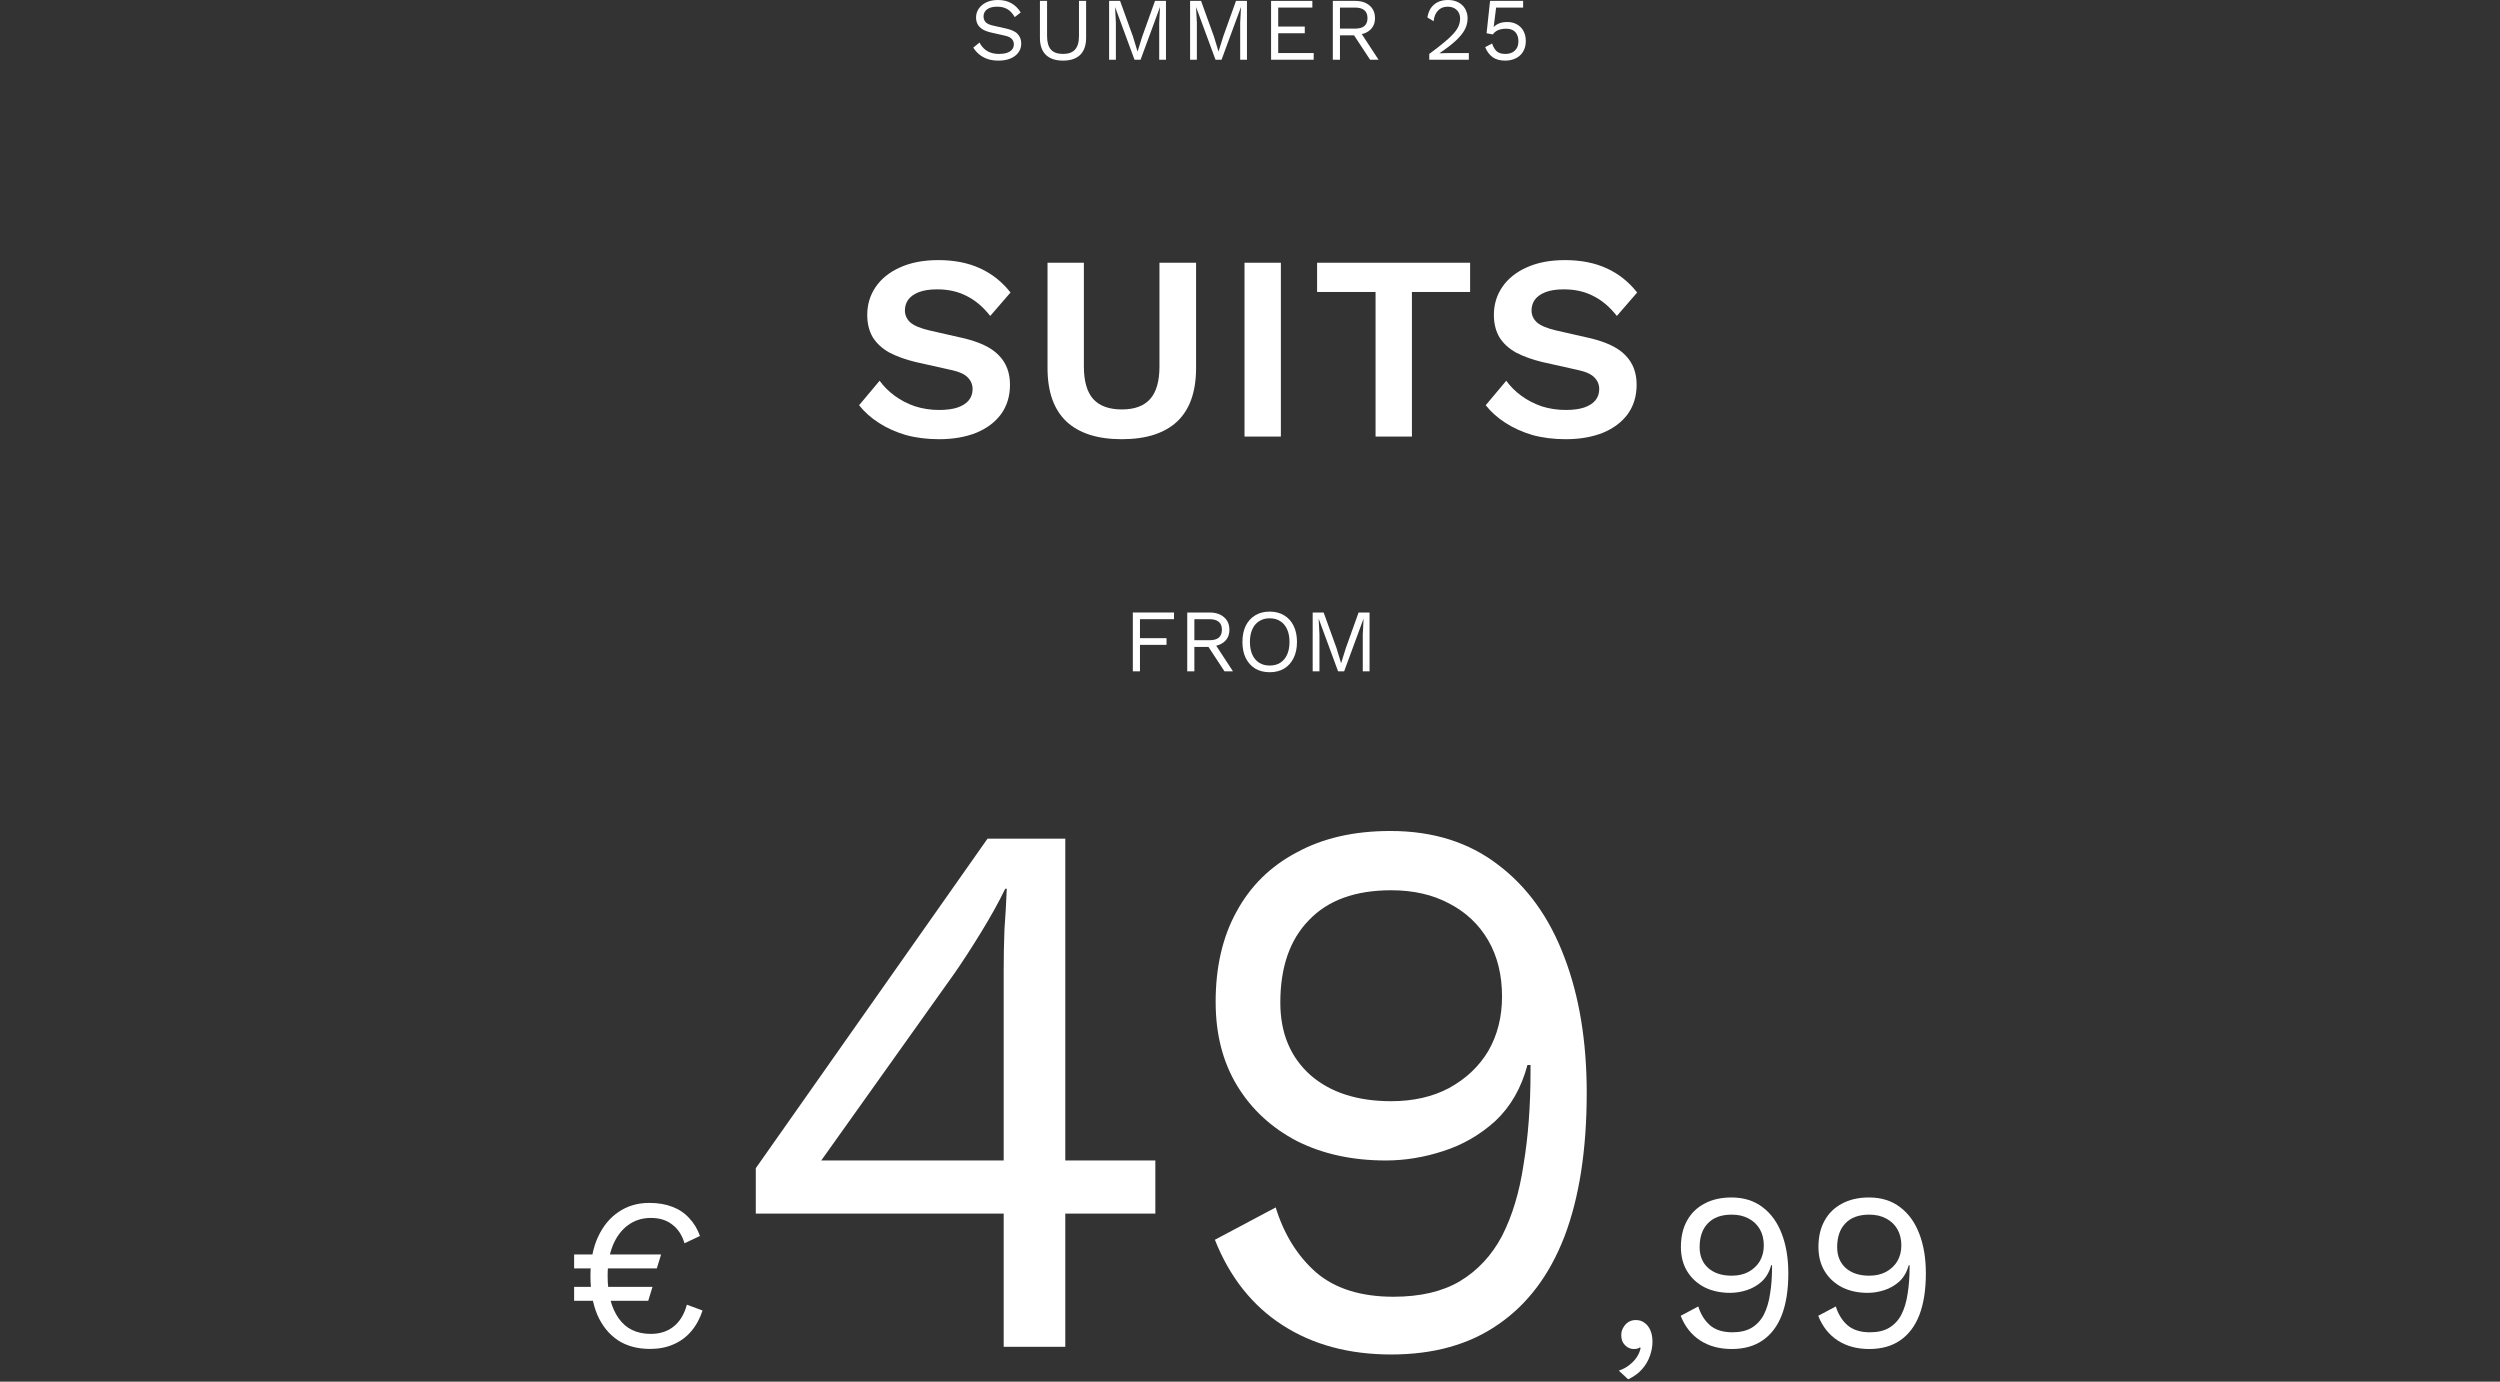 <svg width="617" height="341" viewBox="0 0 617 341" fill="none" xmlns="http://www.w3.org/2000/svg">
<rect x="0" y="0" width="617" height="341" fill="#333333" stroke="none"/>
<path d="M246.301 0C247.577 0 248.677 0.264 249.601 0.792C250.525 1.305 251.295 2.068 251.911 3.08L250.437 4.224C249.894 3.285 249.278 2.625 248.589 2.244C247.914 1.848 247.093 1.65 246.125 1.65C245.348 1.65 244.702 1.76 244.189 1.98C243.69 2.2 243.324 2.493 243.089 2.86C242.854 3.212 242.737 3.615 242.737 4.07C242.737 4.583 242.898 5.038 243.221 5.434C243.544 5.815 244.189 6.116 245.157 6.336L248.303 7.04C249.696 7.348 250.664 7.817 251.207 8.448C251.764 9.064 252.043 9.834 252.043 10.758C252.043 11.579 251.808 12.313 251.339 12.958C250.884 13.589 250.239 14.08 249.403 14.432C248.567 14.784 247.584 14.96 246.455 14.96C245.399 14.96 244.468 14.821 243.661 14.542C242.869 14.249 242.187 13.86 241.615 13.376C241.043 12.892 240.574 12.349 240.207 11.748L241.747 10.494C242.026 11.051 242.385 11.543 242.825 11.968C243.265 12.393 243.793 12.723 244.409 12.958C245.04 13.193 245.758 13.31 246.565 13.31C247.313 13.31 247.958 13.222 248.501 13.046C249.058 12.855 249.484 12.584 249.777 12.232C250.07 11.865 250.217 11.425 250.217 10.912C250.217 10.443 250.063 10.025 249.755 9.658C249.447 9.277 248.868 8.991 248.017 8.8L244.607 8.03C243.712 7.825 242.986 7.546 242.429 7.194C241.886 6.827 241.49 6.402 241.241 5.918C241.006 5.419 240.889 4.884 240.889 4.312C240.889 3.535 241.102 2.823 241.527 2.178C241.967 1.518 242.59 0.99 243.397 0.594C244.218 0.198 245.186 0 246.301 0Z" fill="white"/>
<path d="M268.051 0.22V9.328C268.051 11.191 267.559 12.599 266.577 13.552C265.594 14.491 264.186 14.96 262.353 14.96C260.534 14.96 259.126 14.491 258.129 13.552C257.146 12.599 256.655 11.191 256.655 9.328V0.22H258.415V8.888C258.415 10.399 258.73 11.513 259.361 12.232C260.006 12.951 261.003 13.31 262.353 13.31C263.702 13.31 264.692 12.951 265.323 12.232C265.968 11.513 266.291 10.399 266.291 8.888V0.22H268.051Z" fill="white"/>
<path d="M287.763 0.22V14.74H286.091V5.61L286.289 1.782H286.267L281.493 14.74H279.997L275.223 1.782H275.201L275.399 5.61V14.74H273.727V0.22H276.433L279.623 9.042L280.723 12.672H280.767L281.889 9.064L285.057 0.22H287.763Z" fill="white"/>
<path d="M307.75 0.22V14.74H306.078V5.61L306.276 1.782H306.254L301.48 14.74H299.984L295.21 1.782H295.188L295.386 5.61V14.74H293.714V0.22H296.42L299.61 9.042L300.71 12.672H300.754L301.876 9.064L305.044 0.22H307.75Z" fill="white"/>
<path d="M313.702 14.74V0.22H323.888V1.87H315.462V6.556H322.018V8.206H315.462V13.09H324.218V14.74H313.702Z" fill="white"/>
<path d="M334.441 0.22C335.922 0.22 337.11 0.601 338.005 1.364C338.9 2.127 339.347 3.161 339.347 4.466C339.347 5.771 338.892 6.791 337.983 7.524C337.088 8.243 335.9 8.602 334.419 8.602L334.265 8.712H330.701V14.74H328.941V0.22H334.441ZM334.419 7.062C335.46 7.062 336.23 6.849 336.729 6.424C337.242 5.984 337.499 5.331 337.499 4.466C337.499 3.601 337.242 2.955 336.729 2.53C336.23 2.09 335.46 1.87 334.419 1.87H330.701V7.062H334.419ZM335.431 7.414L340.227 14.74H338.137L333.957 8.382L335.431 7.414Z" fill="white"/>
<path d="M352.742 14.74V13.31C354.194 12.239 355.404 11.301 356.372 10.494C357.355 9.687 358.139 8.954 358.726 8.294C359.313 7.634 359.731 7.011 359.98 6.424C360.229 5.823 360.354 5.199 360.354 4.554C360.354 3.689 360.075 2.992 359.518 2.464C358.975 1.921 358.227 1.65 357.274 1.65C356.277 1.65 355.477 1.98 354.876 2.64C354.275 3.285 353.923 4.151 353.82 5.236L352.28 4.312C352.412 3.461 352.683 2.713 353.094 2.068C353.519 1.423 354.084 0.917 354.788 0.55C355.507 0.183 356.357 0 357.34 0C358.088 0 358.755 0.11 359.342 0.33C359.943 0.55 360.457 0.865 360.882 1.276C361.307 1.672 361.63 2.149 361.85 2.706C362.085 3.263 362.202 3.879 362.202 4.554C362.202 5.463 361.982 6.358 361.542 7.238C361.102 8.103 360.376 9.013 359.364 9.966C358.352 10.919 356.981 11.975 355.25 13.134V13.156C355.411 13.141 355.631 13.134 355.91 13.134C356.203 13.119 356.489 13.112 356.768 13.112C357.061 13.097 357.281 13.09 357.428 13.09H362.51V14.74H352.742Z" fill="white"/>
<path d="M371.464 14.96C370.173 14.96 369.132 14.667 368.34 14.08C367.563 13.493 366.961 12.679 366.536 11.638L368.252 10.736C368.487 11.499 368.846 12.122 369.33 12.606C369.829 13.075 370.555 13.31 371.508 13.31C372.183 13.31 372.755 13.185 373.224 12.936C373.708 12.687 374.082 12.335 374.346 11.88C374.61 11.411 374.742 10.853 374.742 10.208C374.742 9.519 374.617 8.947 374.368 8.492C374.133 8.023 373.789 7.671 373.334 7.436C372.879 7.201 372.322 7.084 371.662 7.084C371.193 7.084 370.753 7.135 370.342 7.238C369.946 7.326 369.587 7.473 369.264 7.678C368.941 7.883 368.663 8.155 368.428 8.492L366.888 8.206L367.746 0.22H375.908V1.87H369.242L368.67 6.446L368.626 6.644H368.67C369.022 6.277 369.469 5.984 370.012 5.764C370.569 5.544 371.229 5.434 371.992 5.434C372.916 5.434 373.715 5.632 374.39 6.028C375.079 6.409 375.615 6.952 375.996 7.656C376.377 8.36 376.568 9.181 376.568 10.12C376.568 10.868 376.443 11.543 376.194 12.144C375.945 12.745 375.593 13.259 375.138 13.684C374.683 14.095 374.141 14.41 373.51 14.63C372.894 14.85 372.212 14.96 371.464 14.96Z" fill="white"/>
<path d="M141.695 313.041V309.596H163.16L162.1 313.041H141.695ZM141.695 321.044V317.599H161.04L159.98 321.044H141.695ZM160.245 296.876C162.401 296.876 164.291 297.194 165.916 297.83C167.542 298.431 168.92 299.349 170.05 300.586C171.216 301.787 172.117 303.271 172.753 305.038L168.937 306.84C168.337 304.826 167.33 303.289 165.916 302.229C164.538 301.134 162.772 300.586 160.616 300.586C158.496 300.586 156.641 301.169 155.051 302.335C153.461 303.466 152.207 305.109 151.288 307.264C150.405 309.384 149.963 311.928 149.963 314.896C149.963 319.277 150.864 322.758 152.666 325.337C154.468 327.916 157.118 329.206 160.616 329.206C162.842 329.206 164.715 328.605 166.234 327.404C167.789 326.167 168.884 324.365 169.52 321.998L173.389 323.429C172.753 325.408 171.817 327.121 170.58 328.57C169.379 329.983 167.913 331.061 166.181 331.803C164.485 332.545 162.577 332.916 160.457 332.916C157.313 332.916 154.645 332.192 152.454 330.743C150.264 329.259 148.585 327.174 147.419 324.489C146.289 321.804 145.723 318.606 145.723 314.896C145.723 311.186 146.342 307.988 147.578 305.303C148.815 302.618 150.511 300.551 152.666 299.102C154.857 297.618 157.383 296.876 160.245 296.876Z" fill="white"/>
<path d="M247.71 332.386V299.516H186.53V288.306L243.72 206.986H262.91V286.406H285.14V299.516H262.91V332.386H247.71ZM202.68 286.406H247.71V239.476C247.71 236.183 247.773 232.826 247.9 229.406C248.153 225.986 248.343 222.629 248.47 219.336H248.09C246.57 222.503 244.606 226.049 242.2 229.976C239.793 233.903 237.576 237.323 235.55 240.236L202.68 286.406Z" fill="white"/>
<path d="M343.152 205.086C353.665 205.086 362.532 207.873 369.752 213.446C376.972 218.893 382.419 226.493 386.092 236.246C389.765 245.873 391.602 257.019 391.602 269.686C391.602 283.746 389.765 295.589 386.092 305.216C382.419 314.716 376.972 321.936 369.752 326.876C362.659 331.816 353.855 334.286 343.342 334.286C332.955 334.286 324.025 331.879 316.552 327.066C309.079 322.253 303.505 315.223 299.832 305.976L314.842 297.996C316.869 304.583 320.162 309.903 324.722 313.956C329.409 318.009 335.805 320.036 343.912 320.036C350.499 320.036 355.945 318.769 360.252 316.236C364.685 313.576 368.169 309.839 370.702 305.026C373.235 300.086 375.009 294.196 376.022 287.356C377.162 280.516 377.732 272.916 377.732 264.556C377.732 264.303 377.732 264.049 377.732 263.796C377.732 263.416 377.732 263.099 377.732 262.846H376.972C375.452 268.546 372.792 273.169 368.992 276.716C365.192 280.136 360.885 282.606 356.072 284.126C351.385 285.646 346.699 286.406 342.012 286.406C333.779 286.406 326.495 284.823 320.162 281.656C313.829 278.363 308.889 273.803 305.342 267.976C301.795 262.149 300.022 255.246 300.022 247.266C300.022 238.653 301.732 231.243 305.152 225.036C308.572 218.703 313.512 213.826 319.972 210.406C326.432 206.859 334.159 205.086 343.152 205.086ZM343.342 219.716C334.475 219.716 327.699 222.186 323.012 227.126C318.325 231.939 315.982 238.716 315.982 247.456C315.982 254.929 318.452 260.883 323.392 265.316C328.332 269.623 334.982 271.776 343.342 271.776C348.789 271.776 353.539 270.699 357.592 268.546C361.772 266.266 365.002 263.226 367.282 259.426C369.562 255.499 370.702 251.003 370.702 245.936C370.702 240.616 369.562 235.993 367.282 232.066C365.002 228.139 361.772 225.099 357.592 222.946C353.539 220.793 348.789 219.716 343.342 219.716Z" fill="white"/>
<path d="M403.703 325.786C404.583 325.786 405.316 326.024 405.903 326.501C406.526 326.941 407.003 327.564 407.333 328.371C407.663 329.141 407.828 330.058 407.828 331.121C407.828 332.331 407.608 333.523 407.168 334.696C406.764 335.869 406.123 336.951 405.243 337.941C404.363 338.931 403.226 339.756 401.833 340.416L399.523 338.271C400.513 337.941 401.374 337.483 402.108 336.896C402.878 336.309 403.501 335.649 403.978 334.916C404.454 334.183 404.766 333.431 404.913 332.661L404.693 332.551C404.546 332.661 404.363 332.753 404.143 332.826C403.923 332.899 403.593 332.936 403.153 332.936C402.713 332.936 402.254 332.808 401.778 332.551C401.338 332.294 400.953 331.928 400.623 331.451C400.293 330.938 400.128 330.278 400.128 329.471C400.128 328.811 400.293 328.206 400.623 327.656C400.953 327.069 401.374 326.611 401.888 326.281C402.438 325.951 403.043 325.786 403.703 325.786Z" fill="white"/>
<path d="M427.332 295.536C430.375 295.536 432.942 296.343 435.032 297.956C437.122 299.533 438.699 301.733 439.762 304.556C440.825 307.343 441.357 310.569 441.357 314.236C441.357 318.306 440.825 321.734 439.762 324.521C438.699 327.271 437.122 329.361 435.032 330.791C432.979 332.221 430.43 332.936 427.387 332.936C424.38 332.936 421.795 332.239 419.632 330.846C417.469 329.453 415.855 327.418 414.792 324.741L419.137 322.431C419.724 324.338 420.677 325.878 421.997 327.051C423.354 328.224 425.205 328.811 427.552 328.811C429.459 328.811 431.035 328.444 432.282 327.711C433.565 326.941 434.574 325.859 435.307 324.466C436.04 323.036 436.554 321.331 436.847 319.351C437.177 317.371 437.342 315.171 437.342 312.751C437.342 312.678 437.342 312.604 437.342 312.531C437.342 312.421 437.342 312.329 437.342 312.256H437.122C436.682 313.906 435.912 315.244 434.812 316.271C433.712 317.261 432.465 317.976 431.072 318.416C429.715 318.856 428.359 319.076 427.002 319.076C424.619 319.076 422.51 318.618 420.677 317.701C418.844 316.748 417.414 315.428 416.387 313.741C415.36 312.054 414.847 310.056 414.847 307.746C414.847 305.253 415.342 303.108 416.332 301.311C417.322 299.478 418.752 298.066 420.622 297.076C422.492 296.049 424.729 295.536 427.332 295.536ZM427.387 299.771C424.82 299.771 422.859 300.486 421.502 301.916C420.145 303.309 419.467 305.271 419.467 307.801C419.467 309.964 420.182 311.688 421.612 312.971C423.042 314.218 424.967 314.841 427.387 314.841C428.964 314.841 430.339 314.529 431.512 313.906C432.722 313.246 433.657 312.366 434.317 311.266C434.977 310.129 435.307 308.828 435.307 307.361C435.307 305.821 434.977 304.483 434.317 303.346C433.657 302.209 432.722 301.329 431.512 300.706C430.339 300.083 428.964 299.771 427.387 299.771Z" fill="white"/>
<path d="M461.277 295.536C464.321 295.536 466.887 296.343 468.977 297.956C471.067 299.533 472.644 301.733 473.707 304.556C474.771 307.343 475.302 310.569 475.302 314.236C475.302 318.306 474.771 321.734 473.707 324.521C472.644 327.271 471.067 329.361 468.977 330.791C466.924 332.221 464.376 332.936 461.332 332.936C458.326 332.936 455.741 332.239 453.577 330.846C451.414 329.453 449.801 327.418 448.737 324.741L453.082 322.431C453.669 324.338 454.622 325.878 455.942 327.051C457.299 328.224 459.151 328.811 461.497 328.811C463.404 328.811 464.981 328.444 466.227 327.711C467.511 326.941 468.519 325.859 469.252 324.466C469.986 323.036 470.499 321.331 470.792 319.351C471.122 317.371 471.287 315.171 471.287 312.751C471.287 312.678 471.287 312.604 471.287 312.531C471.287 312.421 471.287 312.329 471.287 312.256H471.067C470.627 313.906 469.857 315.244 468.757 316.271C467.657 317.261 466.411 317.976 465.017 318.416C463.661 318.856 462.304 319.076 460.947 319.076C458.564 319.076 456.456 318.618 454.622 317.701C452.789 316.748 451.359 315.428 450.332 313.741C449.306 312.054 448.792 310.056 448.792 307.746C448.792 305.253 449.287 303.108 450.277 301.311C451.267 299.478 452.697 298.066 454.567 297.076C456.437 296.049 458.674 295.536 461.277 295.536ZM461.332 299.771C458.766 299.771 456.804 300.486 455.447 301.916C454.091 303.309 453.412 305.271 453.412 307.801C453.412 309.964 454.127 311.688 455.557 312.971C456.987 314.218 458.912 314.841 461.332 314.841C462.909 314.841 464.284 314.529 465.457 313.906C466.667 313.246 467.602 312.366 468.262 311.266C468.922 310.129 469.252 308.828 469.252 307.361C469.252 305.821 468.922 304.483 468.262 303.346C467.602 302.209 466.667 301.329 465.457 300.706C464.284 300.083 462.909 299.771 461.332 299.771Z" fill="white"/>
<path d="M289.746 152.815H281.342V157.501H287.898V159.151H281.342V165.685H279.582V151.165H289.746V152.815Z" fill="white"/>
<path d="M298.51 151.165C299.991 151.165 301.179 151.547 302.074 152.309C302.968 153.072 303.416 154.106 303.416 155.411C303.416 156.717 302.961 157.736 302.052 158.469C301.157 159.188 299.969 159.547 298.488 159.547L298.334 159.657H294.77V165.685H293.01V151.165H298.51ZM298.488 158.007C299.529 158.007 300.299 157.795 300.798 157.369C301.311 156.929 301.568 156.277 301.568 155.411C301.568 154.546 301.311 153.901 300.798 153.475C300.299 153.035 299.529 152.815 298.488 152.815H294.77V158.007H298.488ZM299.5 158.359L304.296 165.685H302.206L298.026 159.327L299.5 158.359Z" fill="white"/>
<path d="M313.364 150.945C314.742 150.945 315.93 151.253 316.928 151.869C317.94 152.471 318.717 153.329 319.26 154.443C319.817 155.558 320.096 156.885 320.096 158.425C320.096 159.965 319.817 161.293 319.26 162.407C318.717 163.522 317.94 164.387 316.928 165.003C315.93 165.605 314.742 165.905 313.364 165.905C311.985 165.905 310.79 165.605 309.778 165.003C308.78 164.387 308.003 163.522 307.446 162.407C306.903 161.293 306.632 159.965 306.632 158.425C306.632 156.885 306.903 155.558 307.446 154.443C308.003 153.329 308.78 152.471 309.778 151.869C310.79 151.253 311.985 150.945 313.364 150.945ZM313.364 152.595C312.366 152.595 311.501 152.83 310.768 153.299C310.034 153.754 309.47 154.421 309.074 155.301C308.678 156.167 308.48 157.208 308.48 158.425C308.48 159.643 308.678 160.691 309.074 161.571C309.47 162.437 310.034 163.104 310.768 163.573C311.501 164.028 312.366 164.255 313.364 164.255C314.376 164.255 315.241 164.028 315.96 163.573C316.693 163.104 317.258 162.437 317.654 161.571C318.05 160.691 318.248 159.643 318.248 158.425C318.248 157.208 318.05 156.167 317.654 155.301C317.258 154.421 316.693 153.754 315.96 153.299C315.241 152.83 314.376 152.595 313.364 152.595Z" fill="white"/>
<path d="M338.005 151.165V165.685H336.333V156.555L336.531 152.727H336.509L331.735 165.685H330.239L325.465 152.727H325.443L325.641 156.555V165.685H323.969V151.165H326.675L329.865 159.987L330.965 163.617H331.009L332.131 160.009L335.299 151.165H338.005Z" fill="white"/>
<path d="M231.585 64.195C235.485 64.195 238.908 64.867 241.855 66.21C244.801 67.554 247.315 69.547 249.395 72.19L244.39 77.975C242.613 75.722 240.663 74.075 238.54 73.035C236.46 71.952 234.033 71.41 231.26 71.41C229.44 71.41 227.923 71.649 226.71 72.125C225.54 72.602 224.673 73.23 224.11 74.01C223.59 74.79 223.33 75.657 223.33 76.61C223.33 77.78 223.785 78.777 224.695 79.6C225.605 80.38 227.165 81.03 229.375 81.55L237.37 83.37C241.616 84.324 244.65 85.754 246.47 87.66C248.333 89.524 249.265 91.95 249.265 94.94C249.265 97.757 248.528 100.184 247.055 102.22C245.581 104.214 243.523 105.752 240.88 106.835C238.236 107.875 235.203 108.395 231.78 108.395C228.79 108.395 226.038 108.049 223.525 107.355C221.055 106.619 218.845 105.622 216.895 104.365C214.945 103.109 213.32 101.657 212.02 100.01L217.09 93.965C218.086 95.352 219.321 96.587 220.795 97.67C222.268 98.754 223.936 99.62 225.8 100.27C227.706 100.877 229.7 101.18 231.78 101.18C233.556 101.18 235.051 100.985 236.265 100.595C237.521 100.162 238.453 99.577 239.06 98.84C239.71 98.06 240.035 97.129 240.035 96.045C240.035 94.919 239.645 93.965 238.865 93.185C238.128 92.362 236.741 91.734 234.705 91.3L225.995 89.35C223.481 88.744 221.315 87.964 219.495 87.01C217.718 86.014 216.353 84.757 215.4 83.24C214.49 81.68 214.035 79.839 214.035 77.715C214.035 75.159 214.728 72.862 216.115 70.825C217.501 68.789 219.495 67.185 222.095 66.015C224.738 64.802 227.901 64.195 231.585 64.195Z" fill="white"/>
<path d="M295.191 64.845V90.845C295.191 96.695 293.631 101.094 290.511 104.04C287.391 106.944 282.841 108.395 276.861 108.395C270.881 108.395 266.331 106.944 263.211 104.04C260.091 101.094 258.531 96.695 258.531 90.845V64.845H267.501V90.455C267.501 94.052 268.259 96.717 269.776 98.45C271.336 100.184 273.697 101.05 276.861 101.05C280.024 101.05 282.364 100.184 283.881 98.45C285.397 96.717 286.156 94.052 286.156 90.455V64.845H295.191Z" fill="white"/>
<path d="M316.118 64.845V107.745H307.148V64.845H316.118Z" fill="white"/>
<path d="M362.825 64.845V72.06H348.46V107.745H339.49V72.06H325.06V64.845H362.825Z" fill="white"/>
<path d="M386.239 64.195C390.139 64.195 393.562 64.867 396.509 66.21C399.456 67.554 401.969 69.547 404.049 72.19L399.044 77.975C397.267 75.722 395.317 74.075 393.194 73.035C391.114 71.952 388.687 71.41 385.914 71.41C384.094 71.41 382.577 71.649 381.364 72.125C380.194 72.602 379.327 73.23 378.764 74.01C378.244 74.79 377.984 75.657 377.984 76.61C377.984 77.78 378.439 78.777 379.349 79.6C380.259 80.38 381.819 81.03 384.029 81.55L392.024 83.37C396.271 84.324 399.304 85.754 401.124 87.66C402.987 89.524 403.919 91.95 403.919 94.94C403.919 97.757 403.182 100.184 401.709 102.22C400.235 104.214 398.177 105.752 395.534 106.835C392.89 107.875 389.857 108.395 386.434 108.395C383.444 108.395 380.692 108.049 378.179 107.355C375.709 106.619 373.499 105.622 371.549 104.365C369.599 103.109 367.974 101.657 366.674 100.01L371.744 93.965C372.741 95.352 373.975 96.587 375.449 97.67C376.922 98.754 378.59 99.62 380.454 100.27C382.36 100.877 384.354 101.18 386.434 101.18C388.21 101.18 389.705 100.985 390.919 100.595C392.175 100.162 393.107 99.577 393.714 98.84C394.364 98.06 394.689 97.129 394.689 96.045C394.689 94.919 394.299 93.965 393.519 93.185C392.782 92.362 391.395 91.734 389.359 91.3L380.649 89.35C378.136 88.744 375.969 87.964 374.149 87.01C372.372 86.014 371.007 84.757 370.054 83.24C369.144 81.68 368.689 79.839 368.689 77.715C368.689 75.159 369.382 72.862 370.769 70.825C372.155 68.789 374.149 67.185 376.749 66.015C379.392 64.802 382.555 64.195 386.239 64.195Z" fill="white"/>
</svg>
